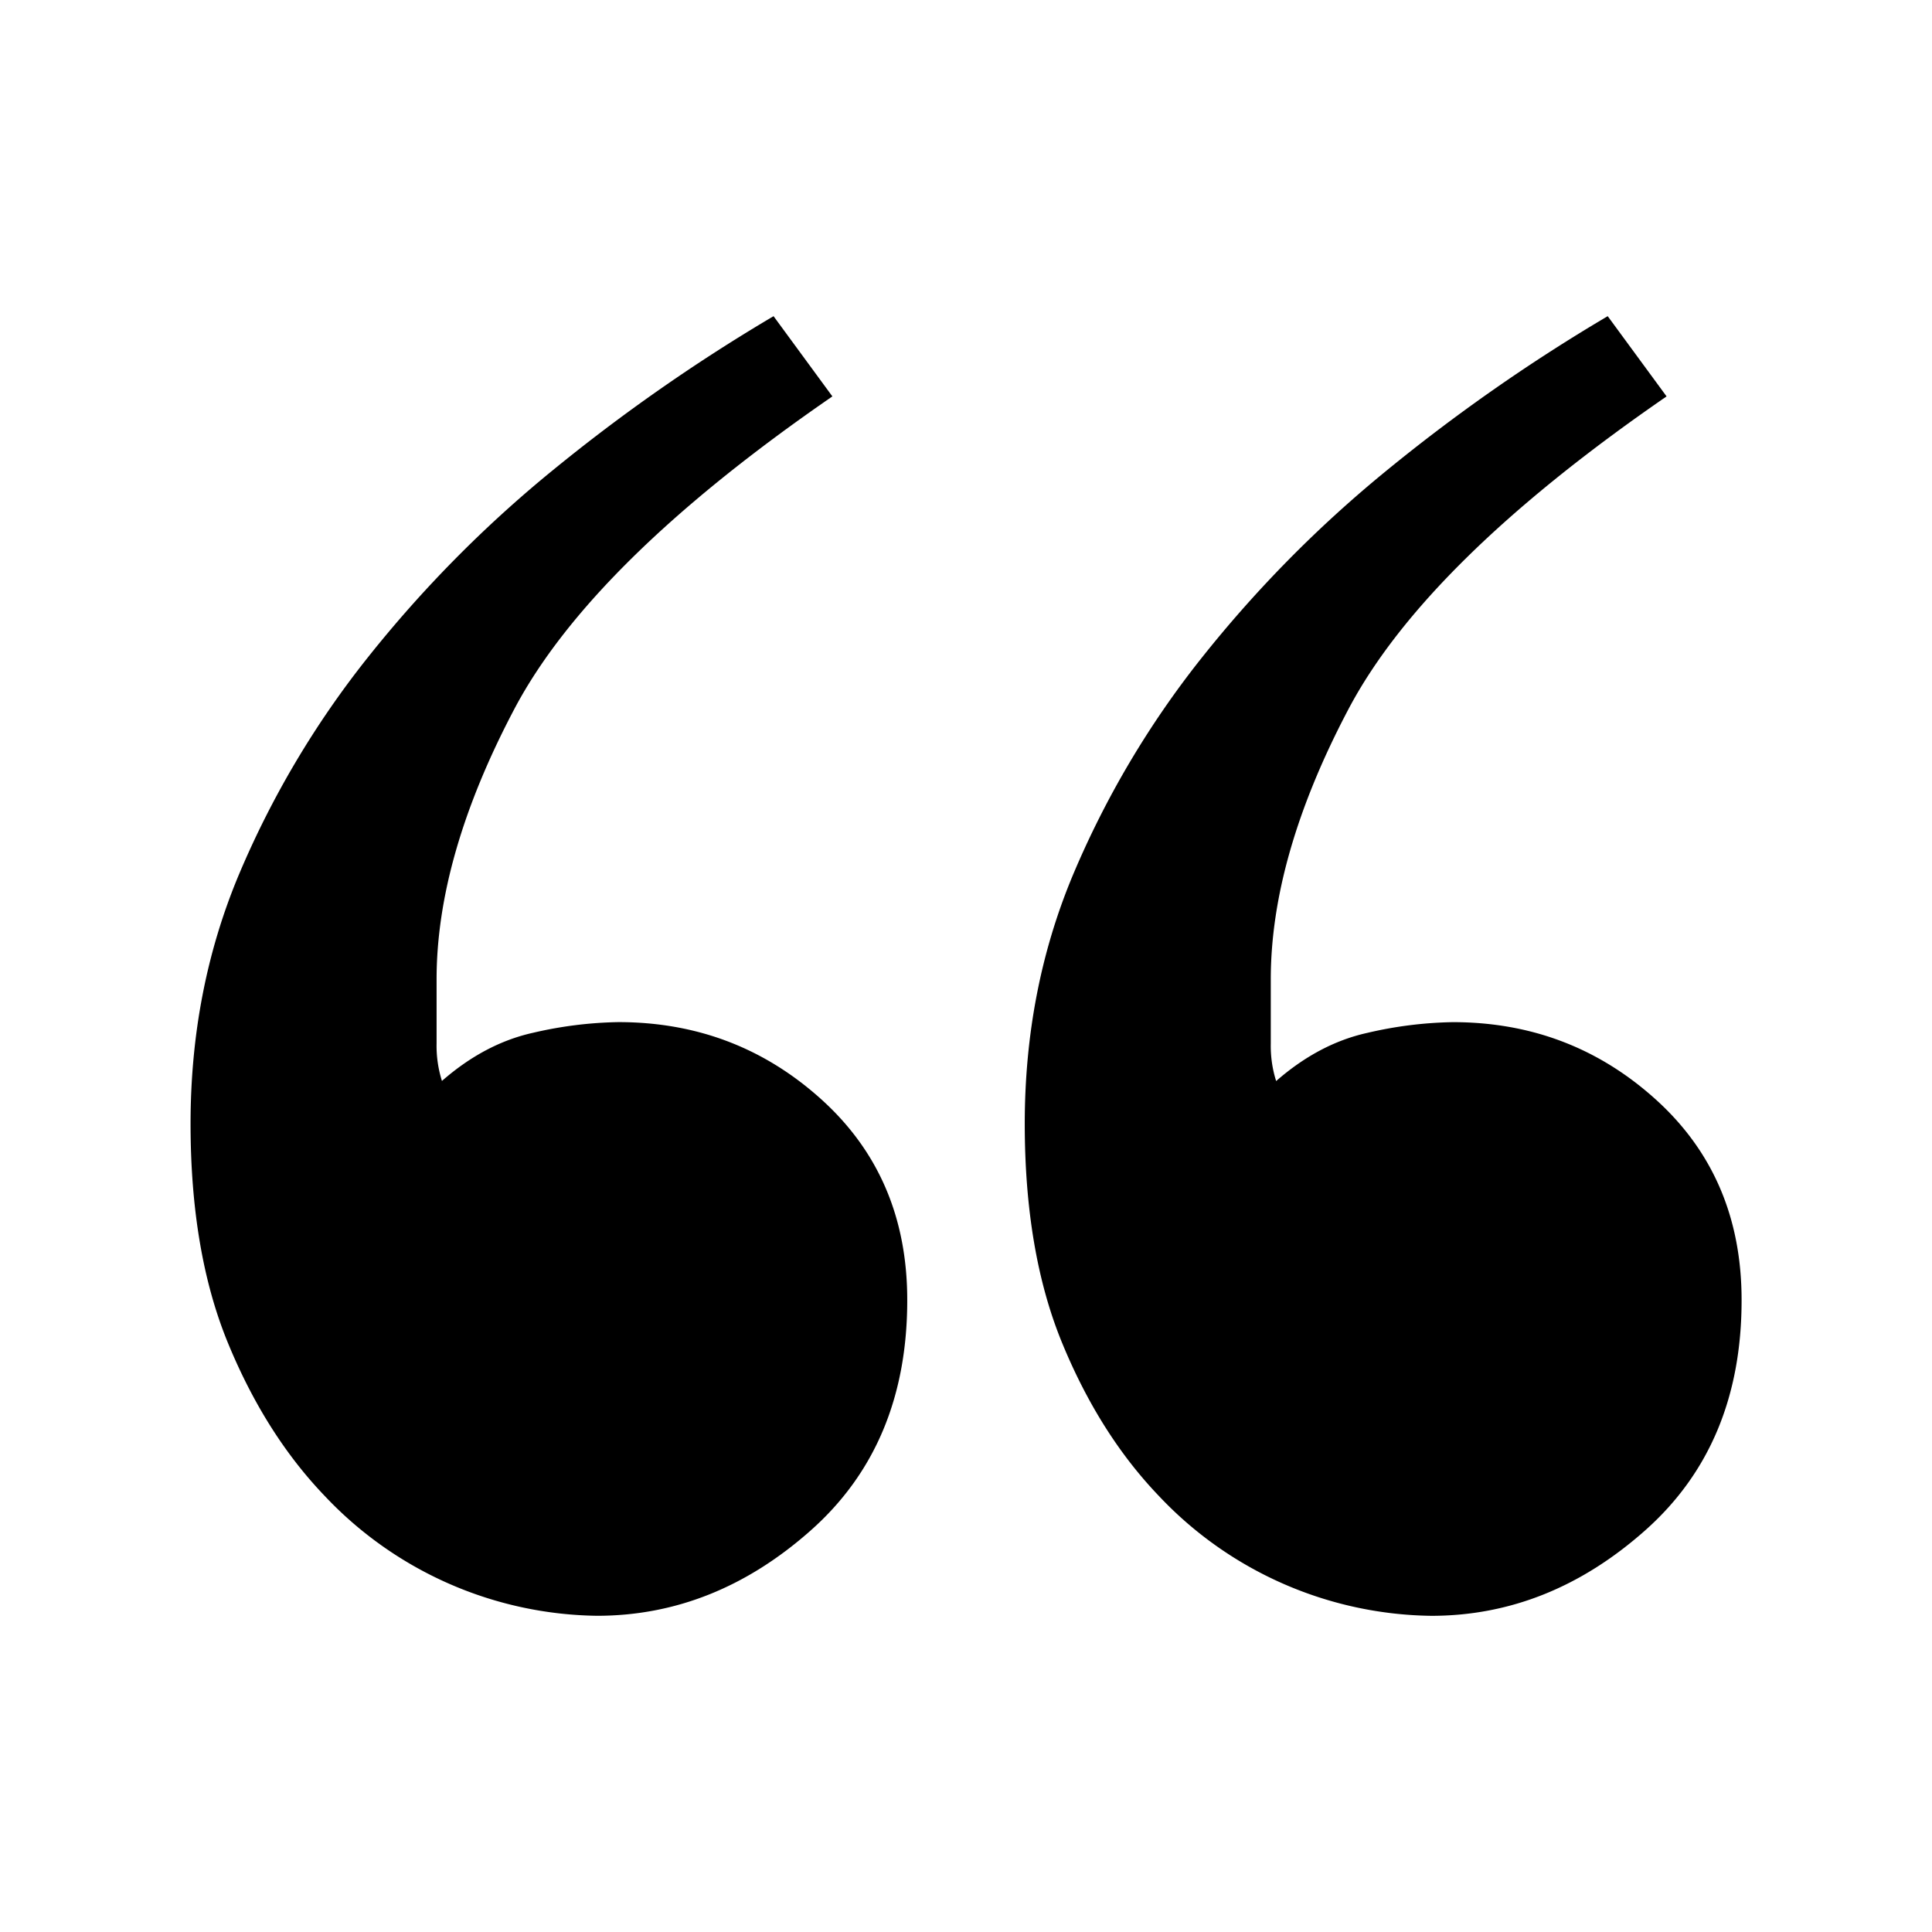 <svg xmlns="http://www.w3.org/2000/svg" viewBox="0 0 512 512"><path d="M220.59,105.05Q156.8,149,136.25,188T115.7,259.54v17a30.9,30.9,0,0,0,1.42,9.92q11.32-9.9,24.09-12.75a106.6,106.6,0,0,1,22.68-2.84q31.16,0,53.86,20.55t22.68,53.16q0,38.27-25.51,60.94t-56.7,22.68a100.94,100.94,0,0,1-72.29-31.89Q70.33,380,60.42,355.93T50.5,297.81q0-35.42,12.76-65.91a245.53,245.53,0,0,1,34-57.4,324.89,324.89,0,0,1,48.9-49.61A470.25,470.25,0,0,1,205,83.79Zm221.07,0Q377.88,149,357.32,188t-20.55,71.57v17a30.9,30.9,0,0,0,1.42,9.92q11.32-9.9,24.09-12.75A106.6,106.6,0,0,1,385,270.88q31.16,0,53.86,20.55t22.68,53.16q0,38.27-25.51,60.94t-56.7,22.68A100.94,100.94,0,0,1,307,396.32Q291.4,380,281.49,355.93t-9.92-58.12q0-35.42,12.76-65.91a245.53,245.53,0,0,1,34-57.4,324.89,324.89,0,0,1,48.9-49.61,469.62,469.62,0,0,1,58.83-41.1Z"></path></svg>